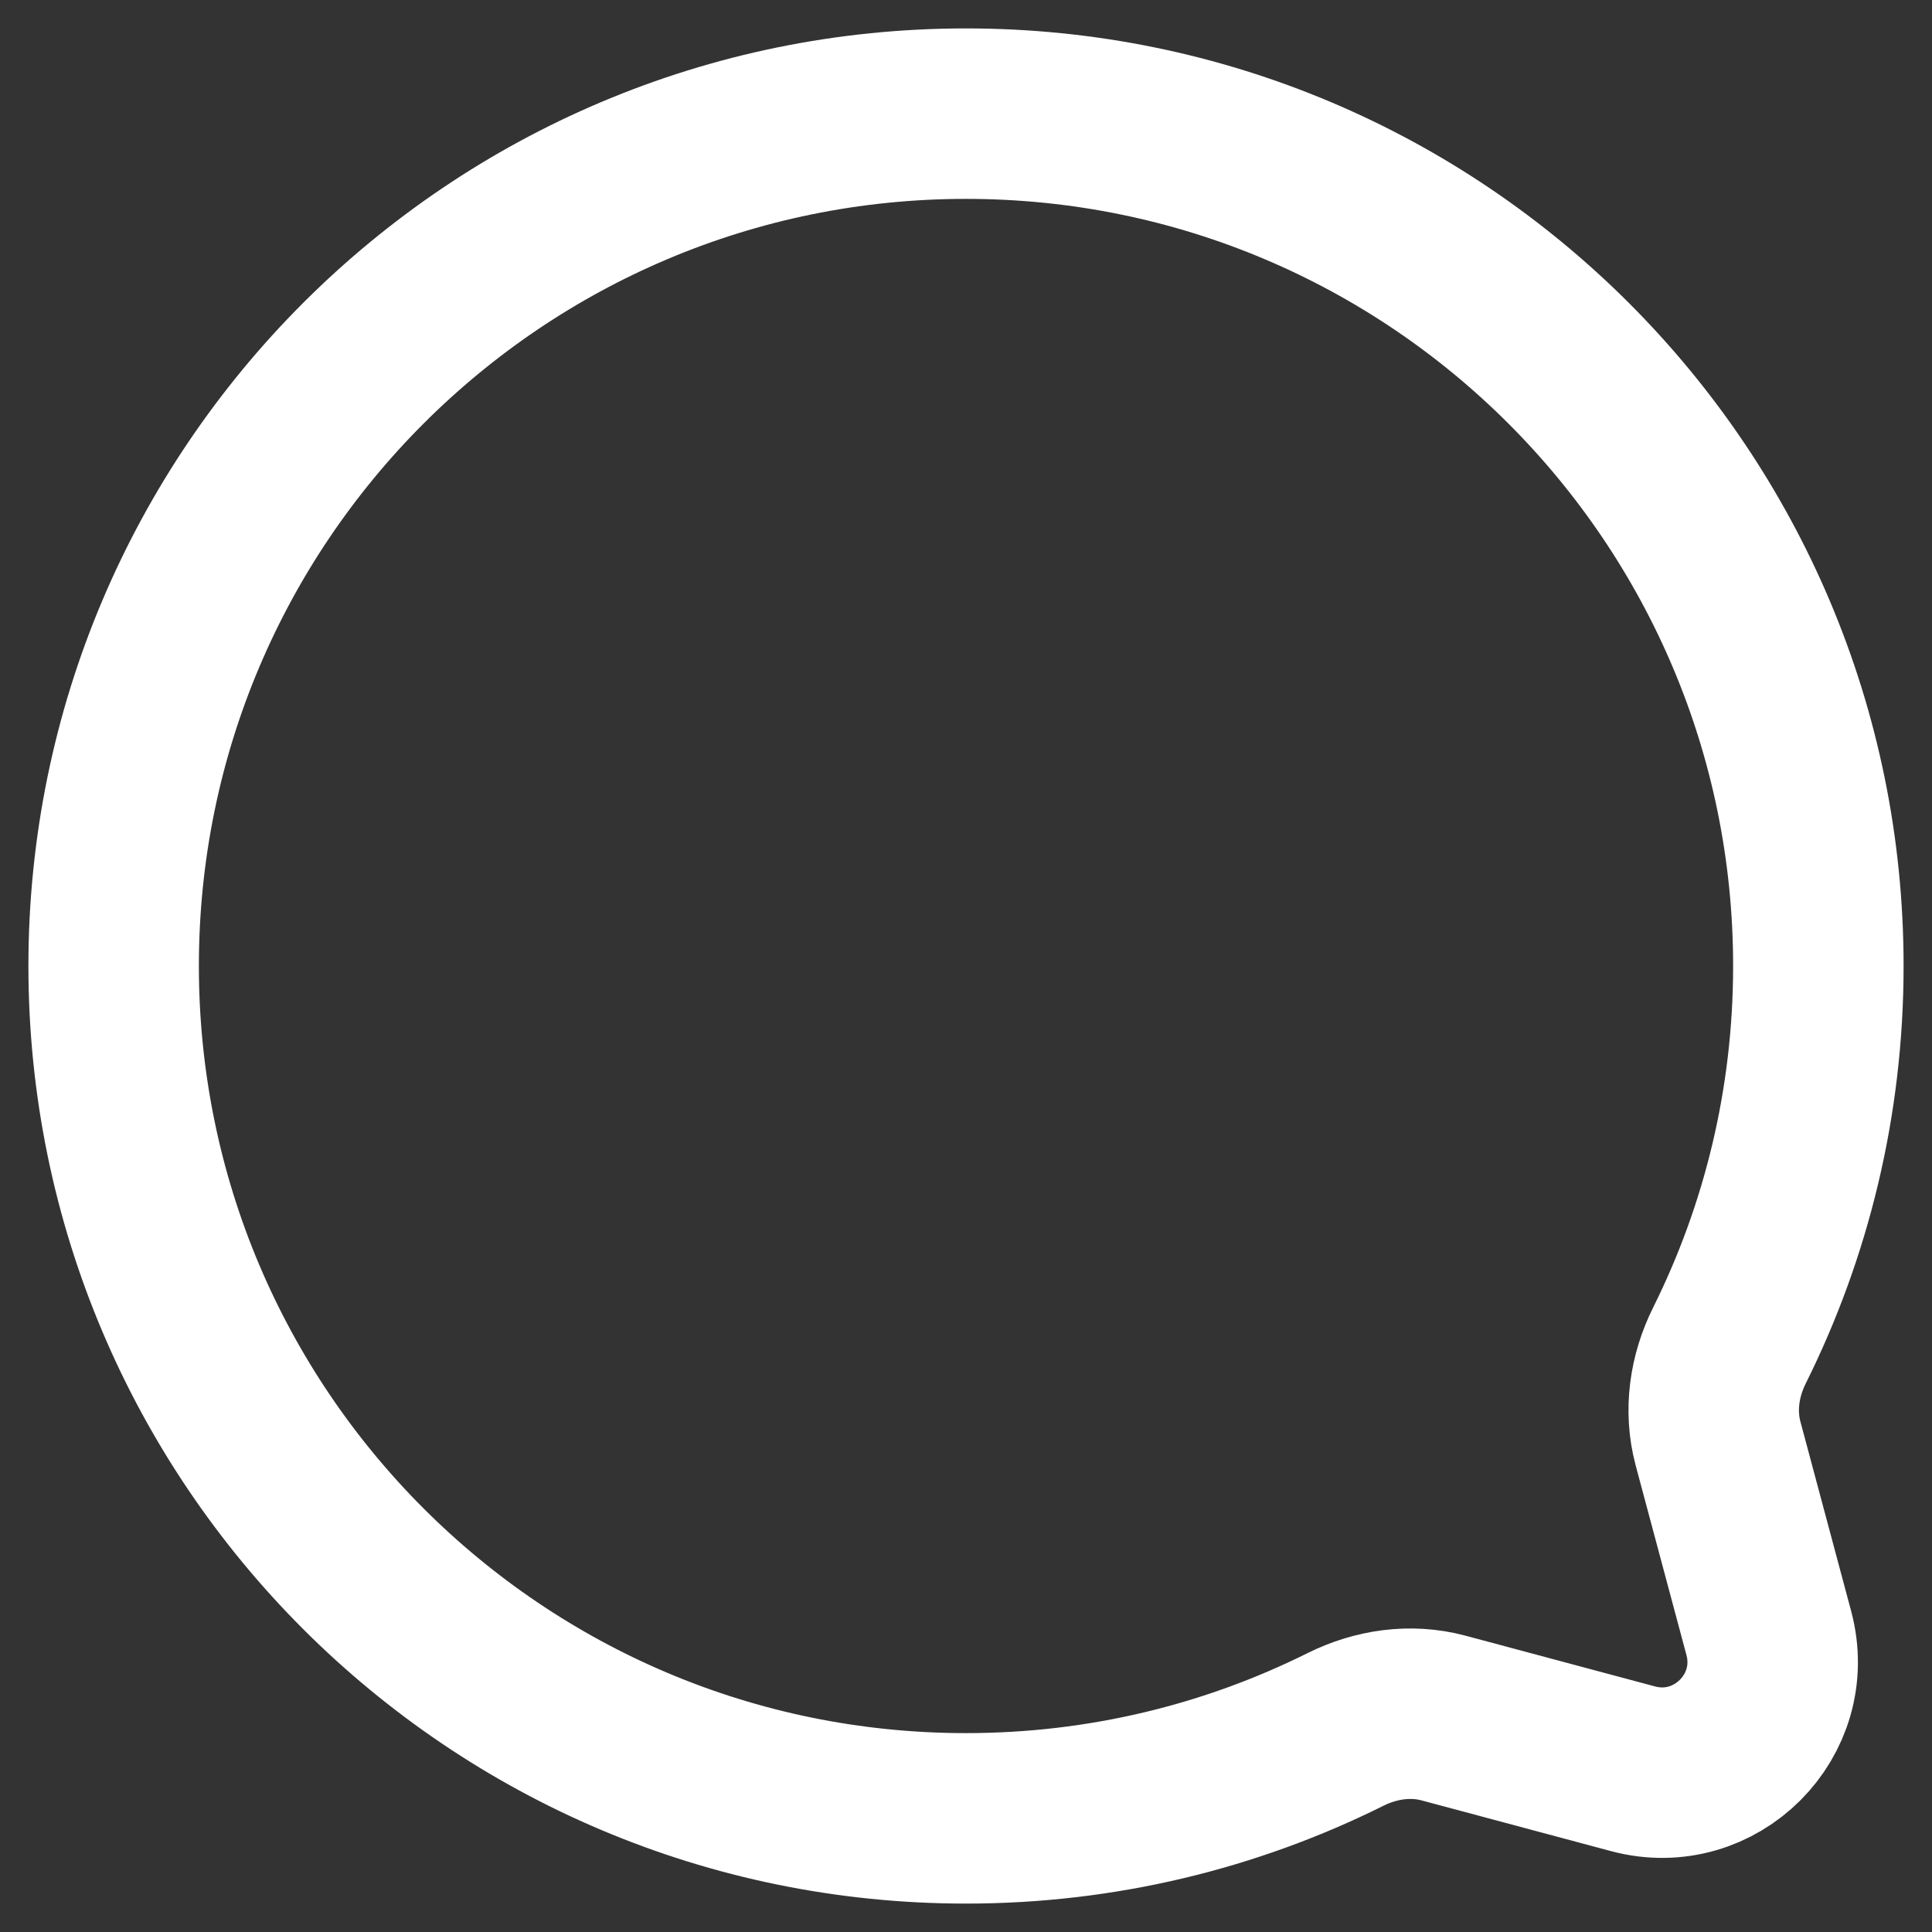 <svg width="34" height="34" viewBox="0 0 34 34" fill="none" xmlns="http://www.w3.org/2000/svg">
<rect x="0" y="0" width="34" height="34" fill="#333333" stroke="none"/>
<path d="M17 32C8.716 32 2 25.284 2 17C2 8.716 8.716 2 17 2C25.284 2 32 8.716 32 17C32 19.399 31.437 21.667 30.435 23.679C30.169 24.213 30.08 24.824 30.234 25.401L31.128 28.74C31.516 30.189 30.189 31.515 28.74 31.128L25.401 30.234C24.824 30.08 24.213 30.169 23.679 30.435C21.667 31.437 19.399 32 17 32Z" stroke="#FFF" stroke-width="3"/>
</svg>
